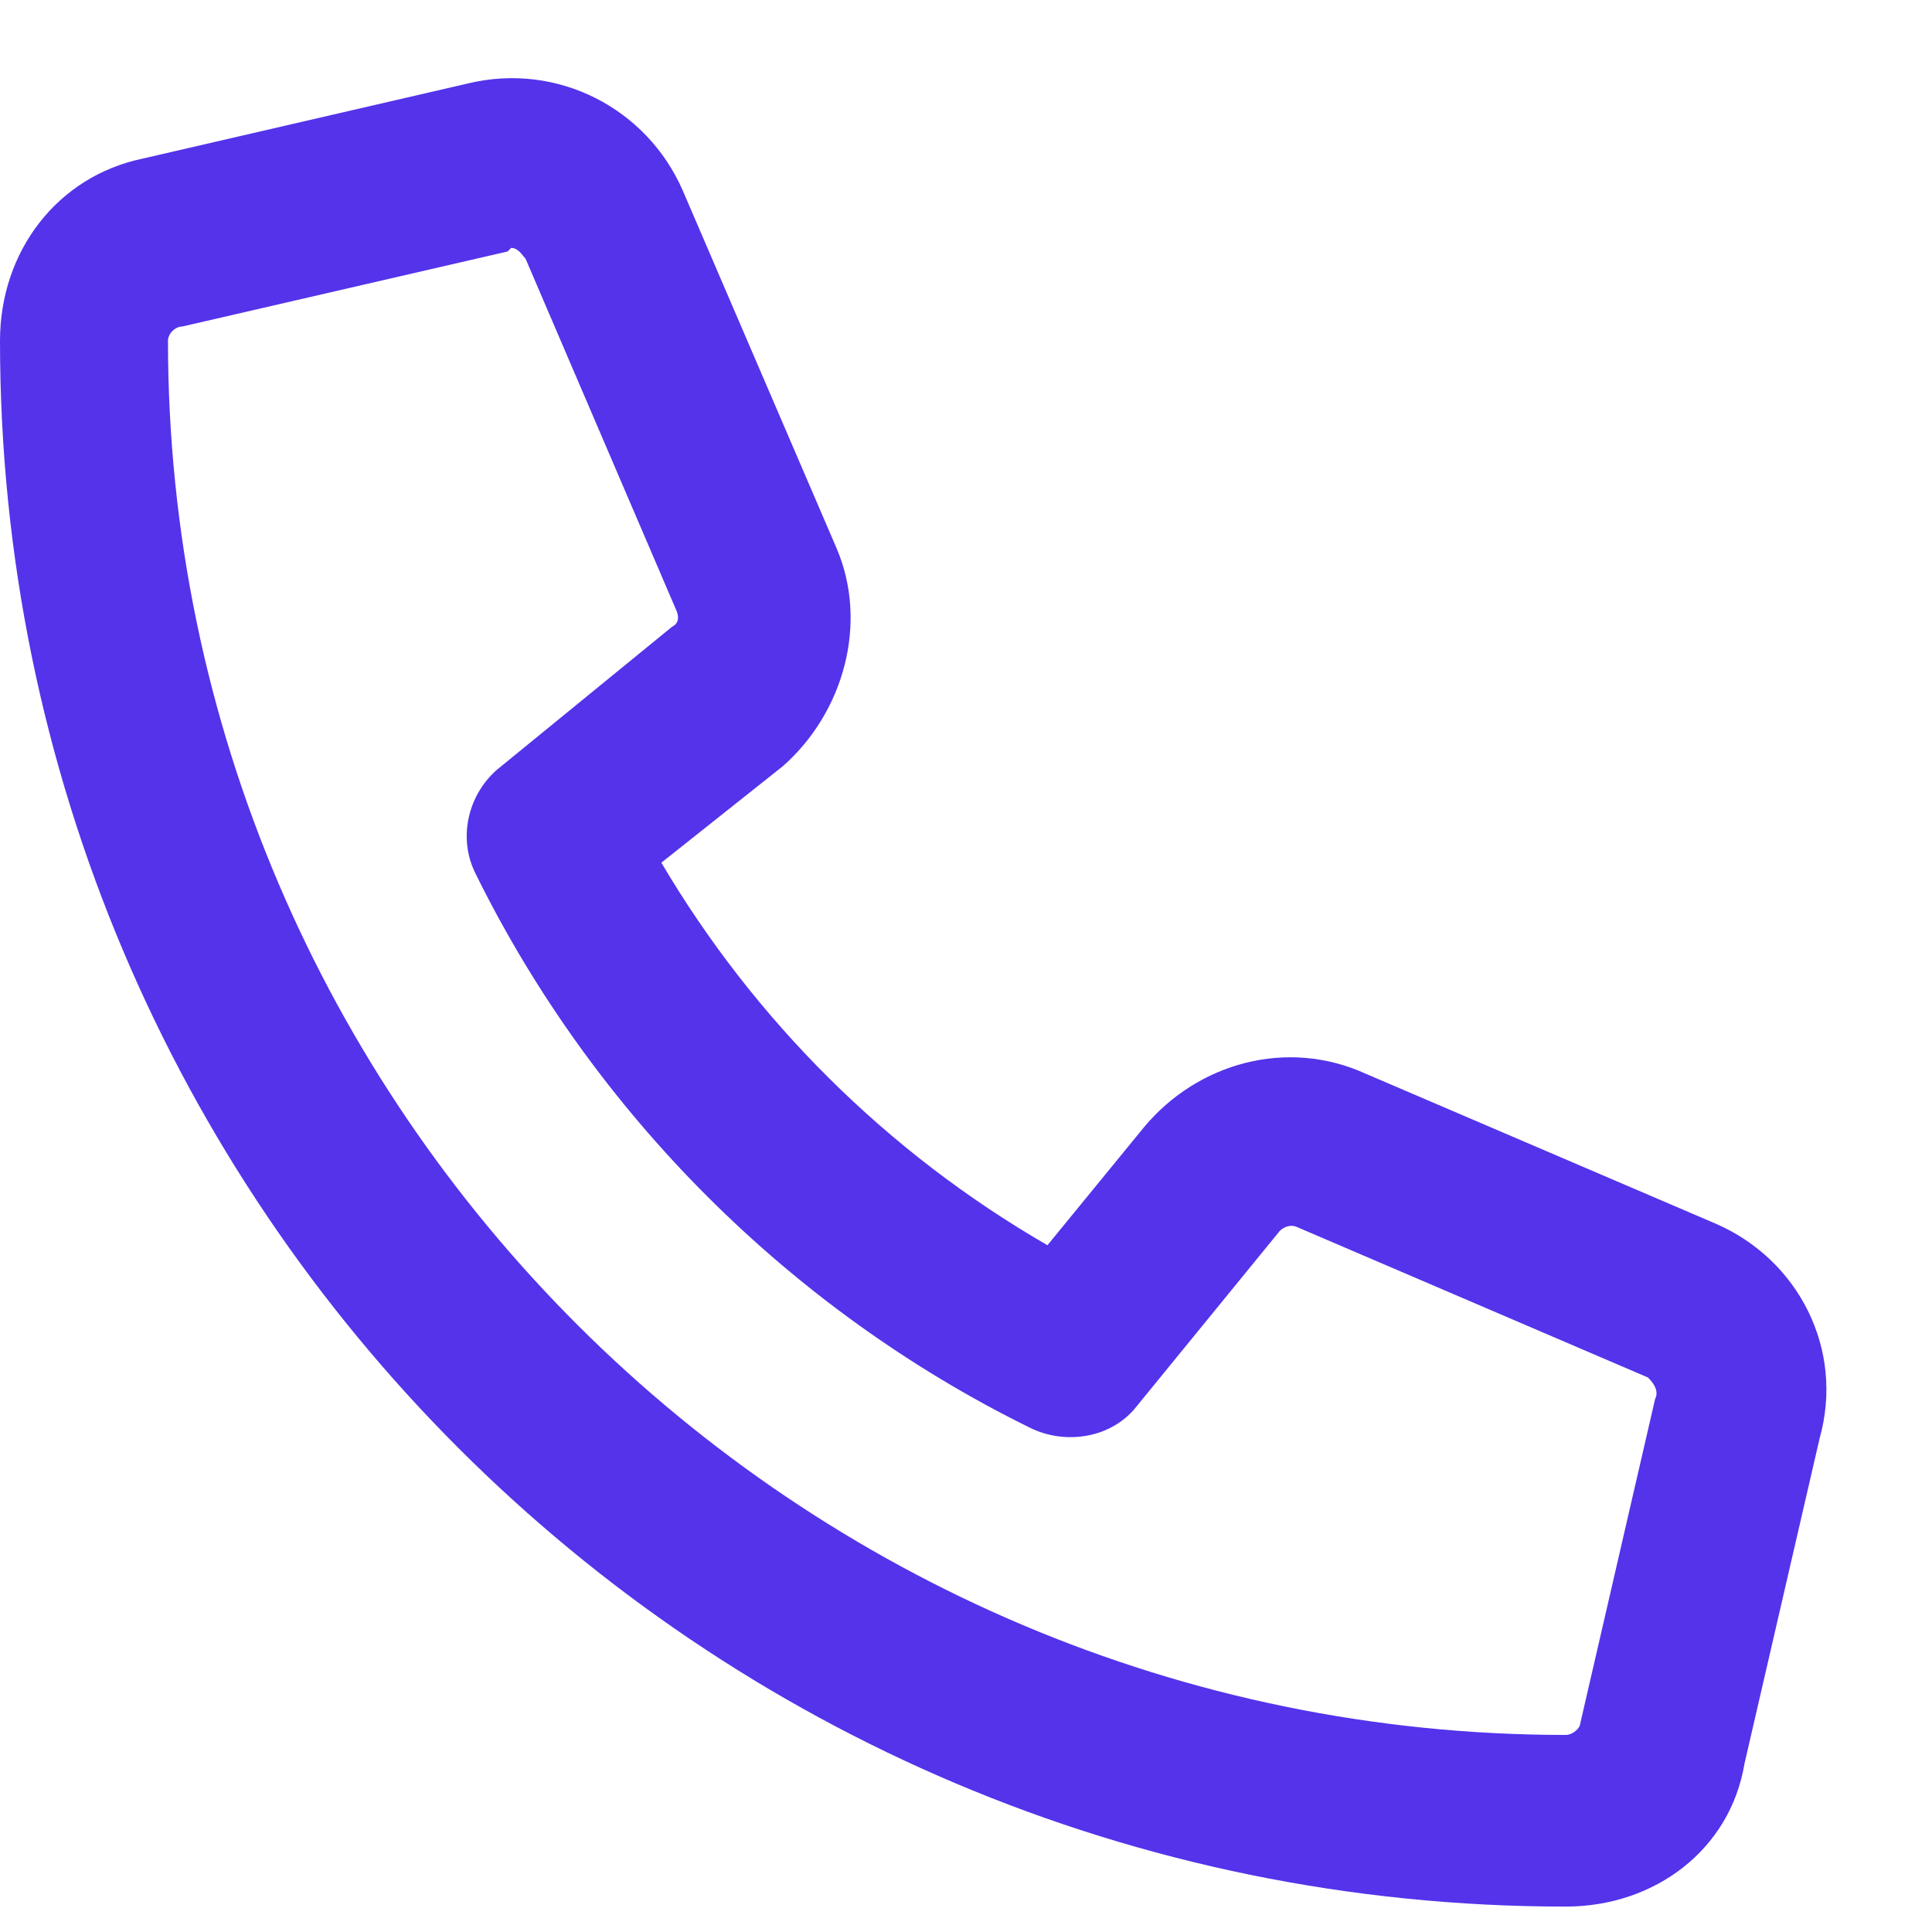 <svg width="19" height="19" viewBox="0 0 19 19" fill="none" xmlns="http://www.w3.org/2000/svg">
<path d="M16.875 12.035C17.684 12.387 18.141 13.266 17.895 14.145L17.156 17.344C17.016 18.188 16.277 18.75 15.398 18.75C6.891 18.75 0 11.859 0 3.352C0 2.473 0.562 1.734 1.406 1.559L4.605 0.82C5.484 0.609 6.363 1.066 6.715 1.875L8.227 5.391C8.543 6.129 8.297 7.008 7.699 7.535L6.504 8.484C7.418 10.031 8.719 11.332 10.301 12.246L11.25 11.086C11.777 10.453 12.656 10.207 13.43 10.559L16.875 12.035ZM16.277 13.758C16.312 13.688 16.277 13.617 16.207 13.547L12.762 12.07C12.691 12.035 12.621 12.07 12.586 12.105L11.18 13.828C10.934 14.145 10.477 14.215 10.125 14.039C7.77 12.879 5.836 10.945 4.676 8.59C4.5 8.238 4.605 7.816 4.887 7.57L6.609 6.164C6.68 6.129 6.68 6.059 6.645 5.988L5.168 2.543C5.133 2.508 5.098 2.438 5.027 2.438L4.992 2.473L1.793 3.211C1.723 3.211 1.652 3.281 1.652 3.352C1.652 10.91 7.84 17.062 15.398 17.062C15.469 17.062 15.539 16.992 15.539 16.957L16.277 13.758Z" fill="#5433EB"/>
</svg>
